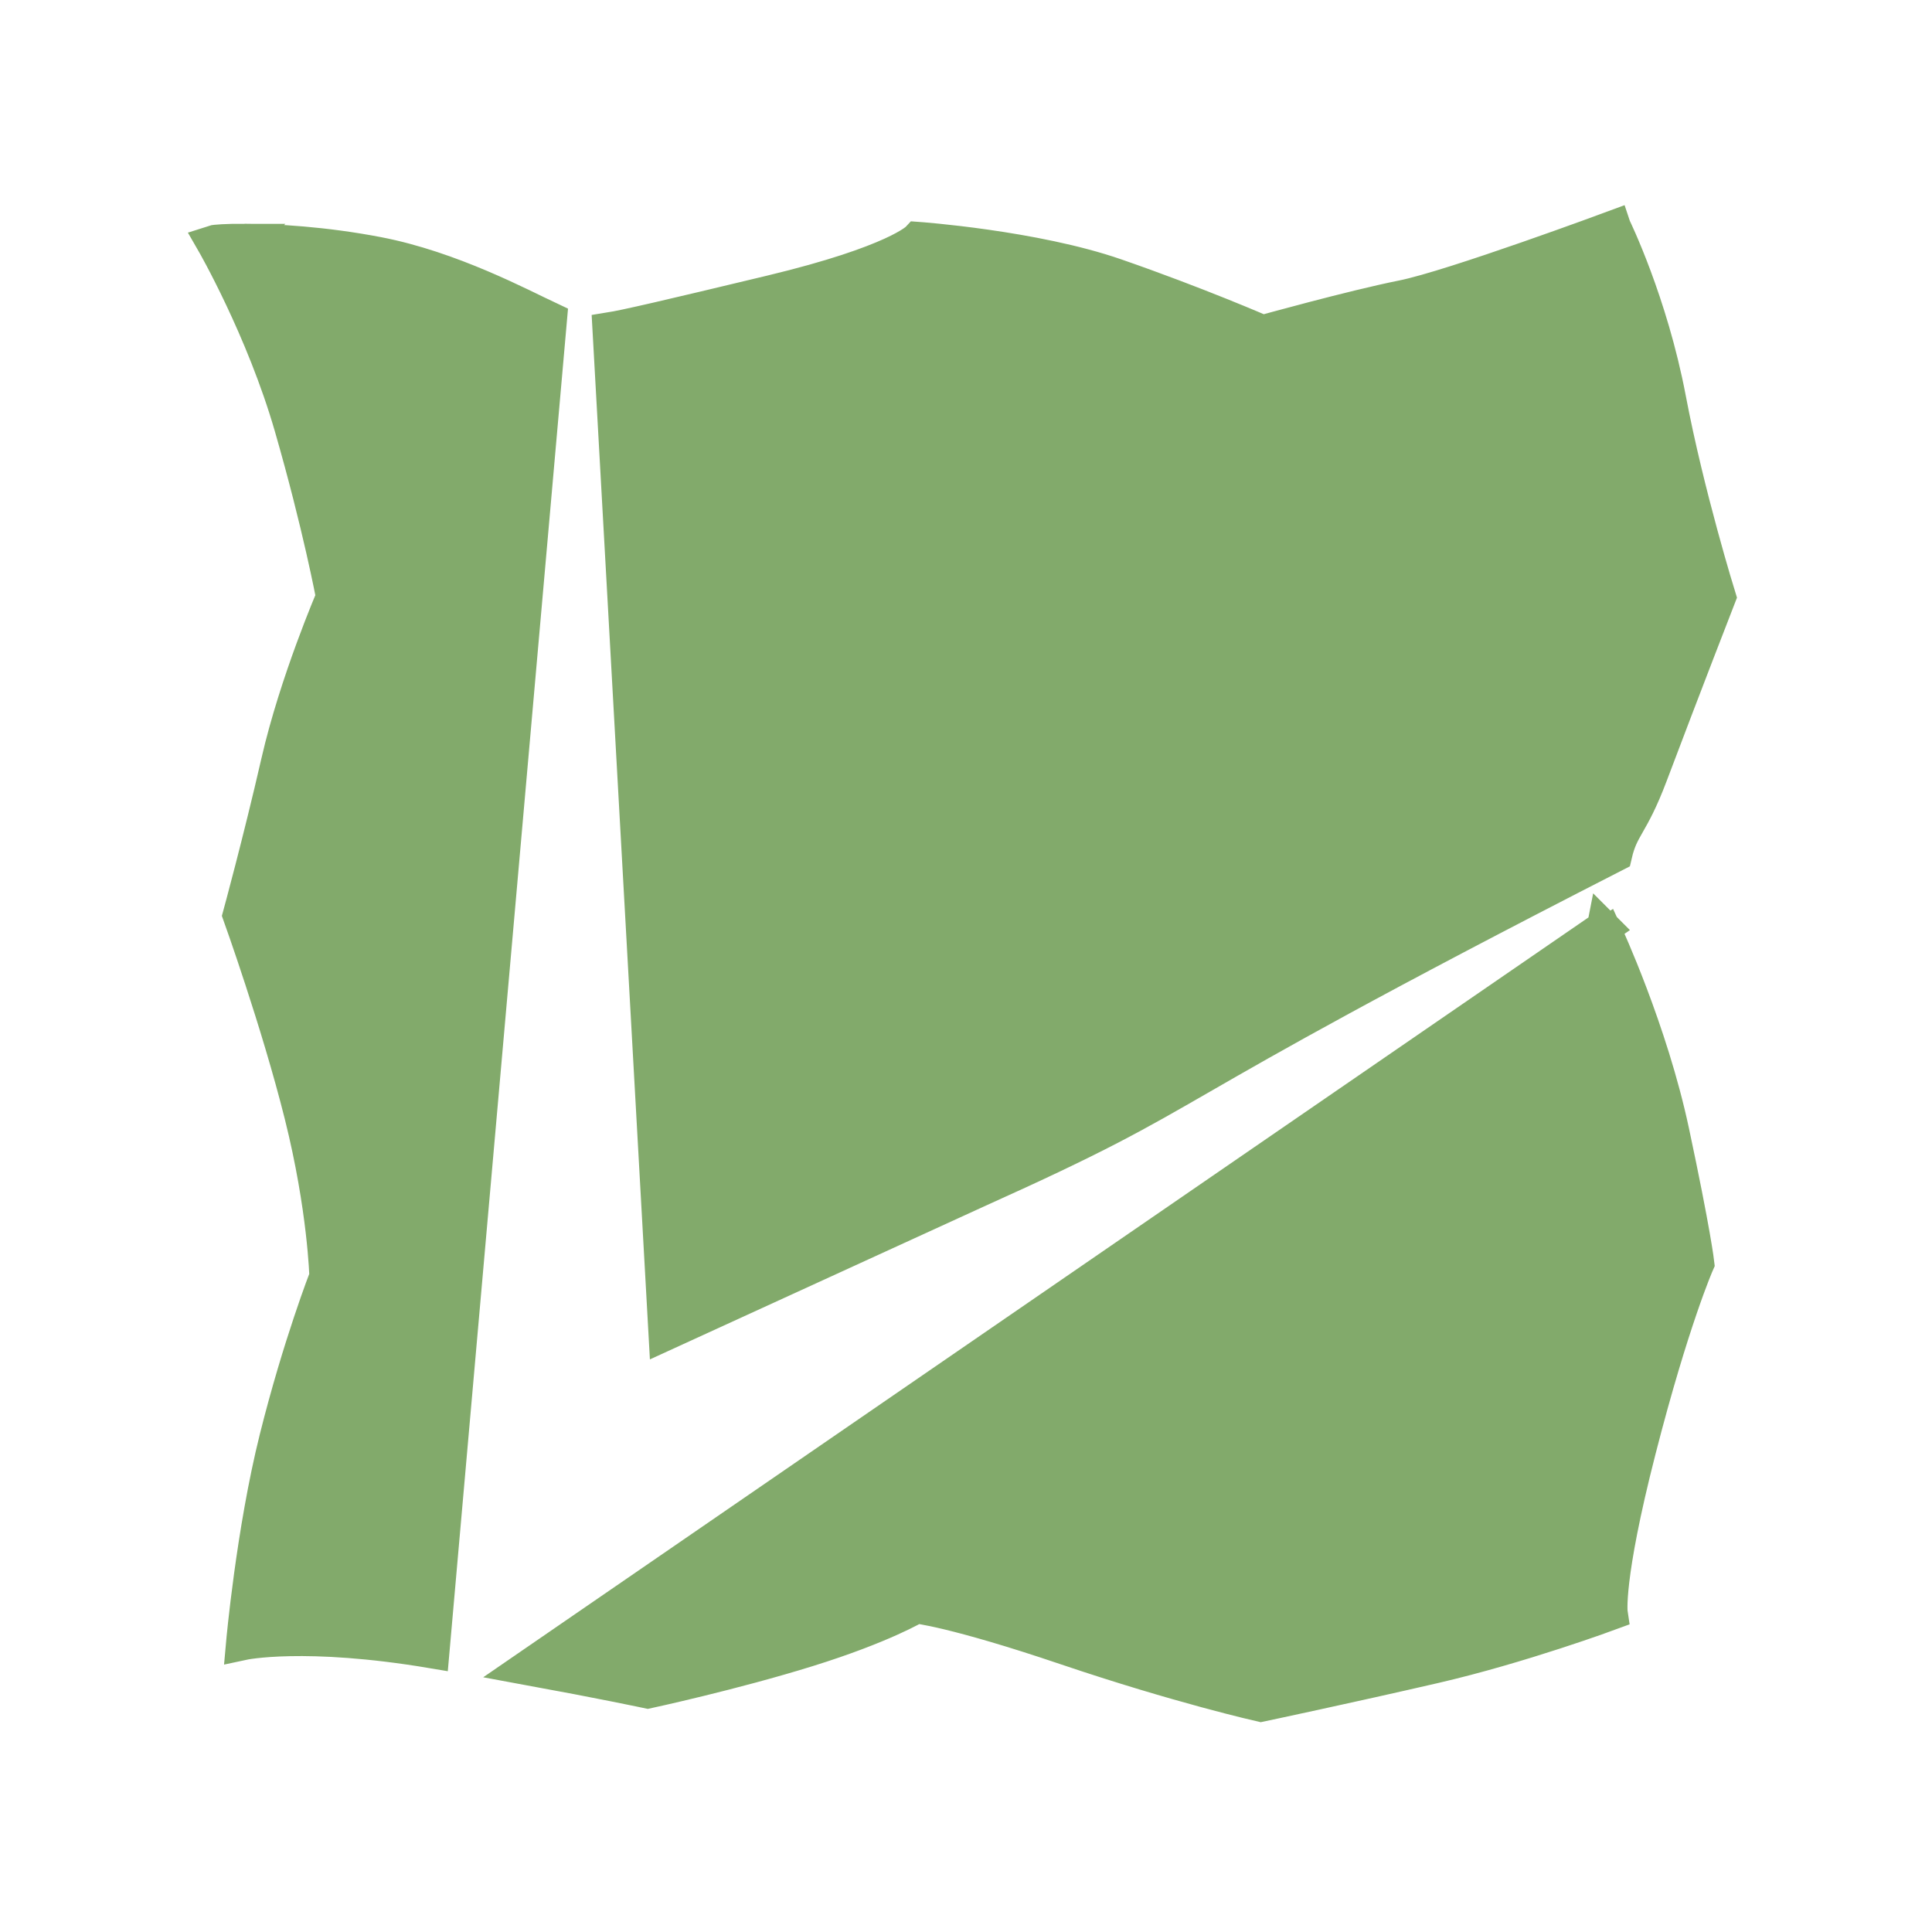 <?xml version="1.0" encoding="UTF-8" standalone="no"?>
<!-- Created with Inkscape (http://www.inkscape.org/) -->
<svg xmlns:osb="http://www.openswatchbook.org/uri/2009/osb" xmlns:dc="http://purl.org/dc/elements/1.1/" xmlns:cc="http://creativecommons.org/ns#" xmlns:rdf="http://www.w3.org/1999/02/22-rdf-syntax-ns#" xmlns:svg="http://www.w3.org/2000/svg" xmlns="http://www.w3.org/2000/svg" xmlns:sodipodi="http://sodipodi.sourceforge.net/DTD/sodipodi-0.dtd" xmlns:inkscape="http://www.inkscape.org/namespaces/inkscape" width="700" height="700" id="svg2" version="1.1" inkscape:version="0.48.4 r9939" sodipodi:docname="vespucci-logo.svg" inkscape:export-filename="C:\Users\simon\vespucci_logo.png" inkscape:export-xdpi="32.914288" inkscape:export-ydpi="32.914288">
  <defs id="defs4">
    <linearGradient id="linearGradient4284" osb:paint="solid">
      <stop style="stop-color:#9fd385;stop-opacity:1;" offset="0" id="stop4286"/>
    </linearGradient>
  </defs>
  <sodipodi:namedview id="base" pagecolor="#ffffff" bordercolor="#666666" borderopacity="1.0" inkscape:pageopacity="0.0" inkscape:pageshadow="2" inkscape:zoom="0.82" inkscape:cx="109.09091" inkscape:cy="520" inkscape:document-units="px" inkscape:current-layer="layer1" showgrid="false" inkscape:snap-global="false" inkscape:window-width="1397" inkscape:window-height="941" inkscape:window-x="16" inkscape:window-y="87" inkscape:window-maximized="0">
    <inkscape:grid type="xygrid" id="grid2985" empspacing="5" visible="true" enabled="true" snapvisiblegridlinesonly="true"/>
  </sodipodi:namedview>
  <g inkscape:label="Ebene 1" inkscape:groupmode="layer" id="layer1" transform="translate(0,-352.362)">
    <path style="fill:#82aa6b;fill-opacity:1;stroke:#82aa6b;stroke-width:12.3;stroke-miterlimit:4;stroke-opacity:1;stroke-dasharray:none;opacity:1" d="m 584.797,434.675 c 0,0 -58.548,21.722 -76.656,25.344 -18.108,3.622 -50.688,12.688 -50.688,12.688 0,0 -23.549,-10.27 -53.125,-20.531 -29.576,-10.261 -71.812,-13.281 -71.812,-13.281 0,0 -7.856,8.448 -53.125,19.312 -37.758,9.062 -52.658,12.524 -58.578,13.469 l 20.296,363.875 112.844,-51.656 c 88.233,-39.689 52.019,-30.131 231.237,-121.817 2.42,-10.433 5.864,-10.225 12.888,-28.839 12.072,-31.99 24.75,-64.562 24.75,-64.562 0,0 -11.454,-36.835 -18.094,-71.844 -6.64,-35.008 -19.938,-62.156 -19.938,-62.156 z m -496.219,4.906 c -6.589,-0.017 -10.727,0.305 -11.406,0.531 0,0 18.114,31.388 28.375,67 10.261,35.612 15.094,61.562 15.094,61.562 0,0 -13.267,30.778 -19.906,59.75 -6.64,28.972 -13.906,55.531 -13.906,55.531 0,0 13.893,38.636 22.344,72.438 8.45,33.801 9.062,58.531 9.062,58.531 0,0 -9.675,24.761 -18.125,58.562 -8.45,33.801 -12.063,74.219 -12.063,74.219 0,0 22.29,-4.808 68.656,3 L 199.296,467.932 c -10.579,-4.952 -35.887,-18.508 -62.374,-23.601 -19.617,-3.772 -37.362,-4.721 -48.344,-4.75 z M 580.979,688.48 190.828,956.706 c 27.068,4.961 43.875,8.531 43.875,8.531 0,0 30.807,-6.643 57.969,-15.094 27.162,-8.45 39.219,-15.719 39.219,-15.719 0,0 13.299,1.211 54.344,15.094 41.044,13.883 70.594,20.531 70.594,20.531 0,0 31.394,-6.632 62.781,-13.875 31.387,-7.243 64,-19.312 64,-19.312 0,0 -1.822,-12.076 10.25,-59.156 12.072,-47.08 21.125,-67.594 21.125,-67.594 0,0 -1.216,-10.868 -9.062,-47.688 -7.847,-36.819 -24.125,-71.844 -24.125,-71.844 0,0 -1.427,0.892 -0.818,-2.101 z" id="path3834-2" inkscape:connector-curvature="0" sodipodi:nodetypes="cscscsccccscscccscscscscccsccccscscscscscc" inkscape:export-filename="C:\Users\simon\git\osmeditor4android\src\main\res\drawable\path3834-2.png" inkscape:export-xdpi="10.320819" inkscape:export-ydpi="10.320819"/>
  </g>
</svg>